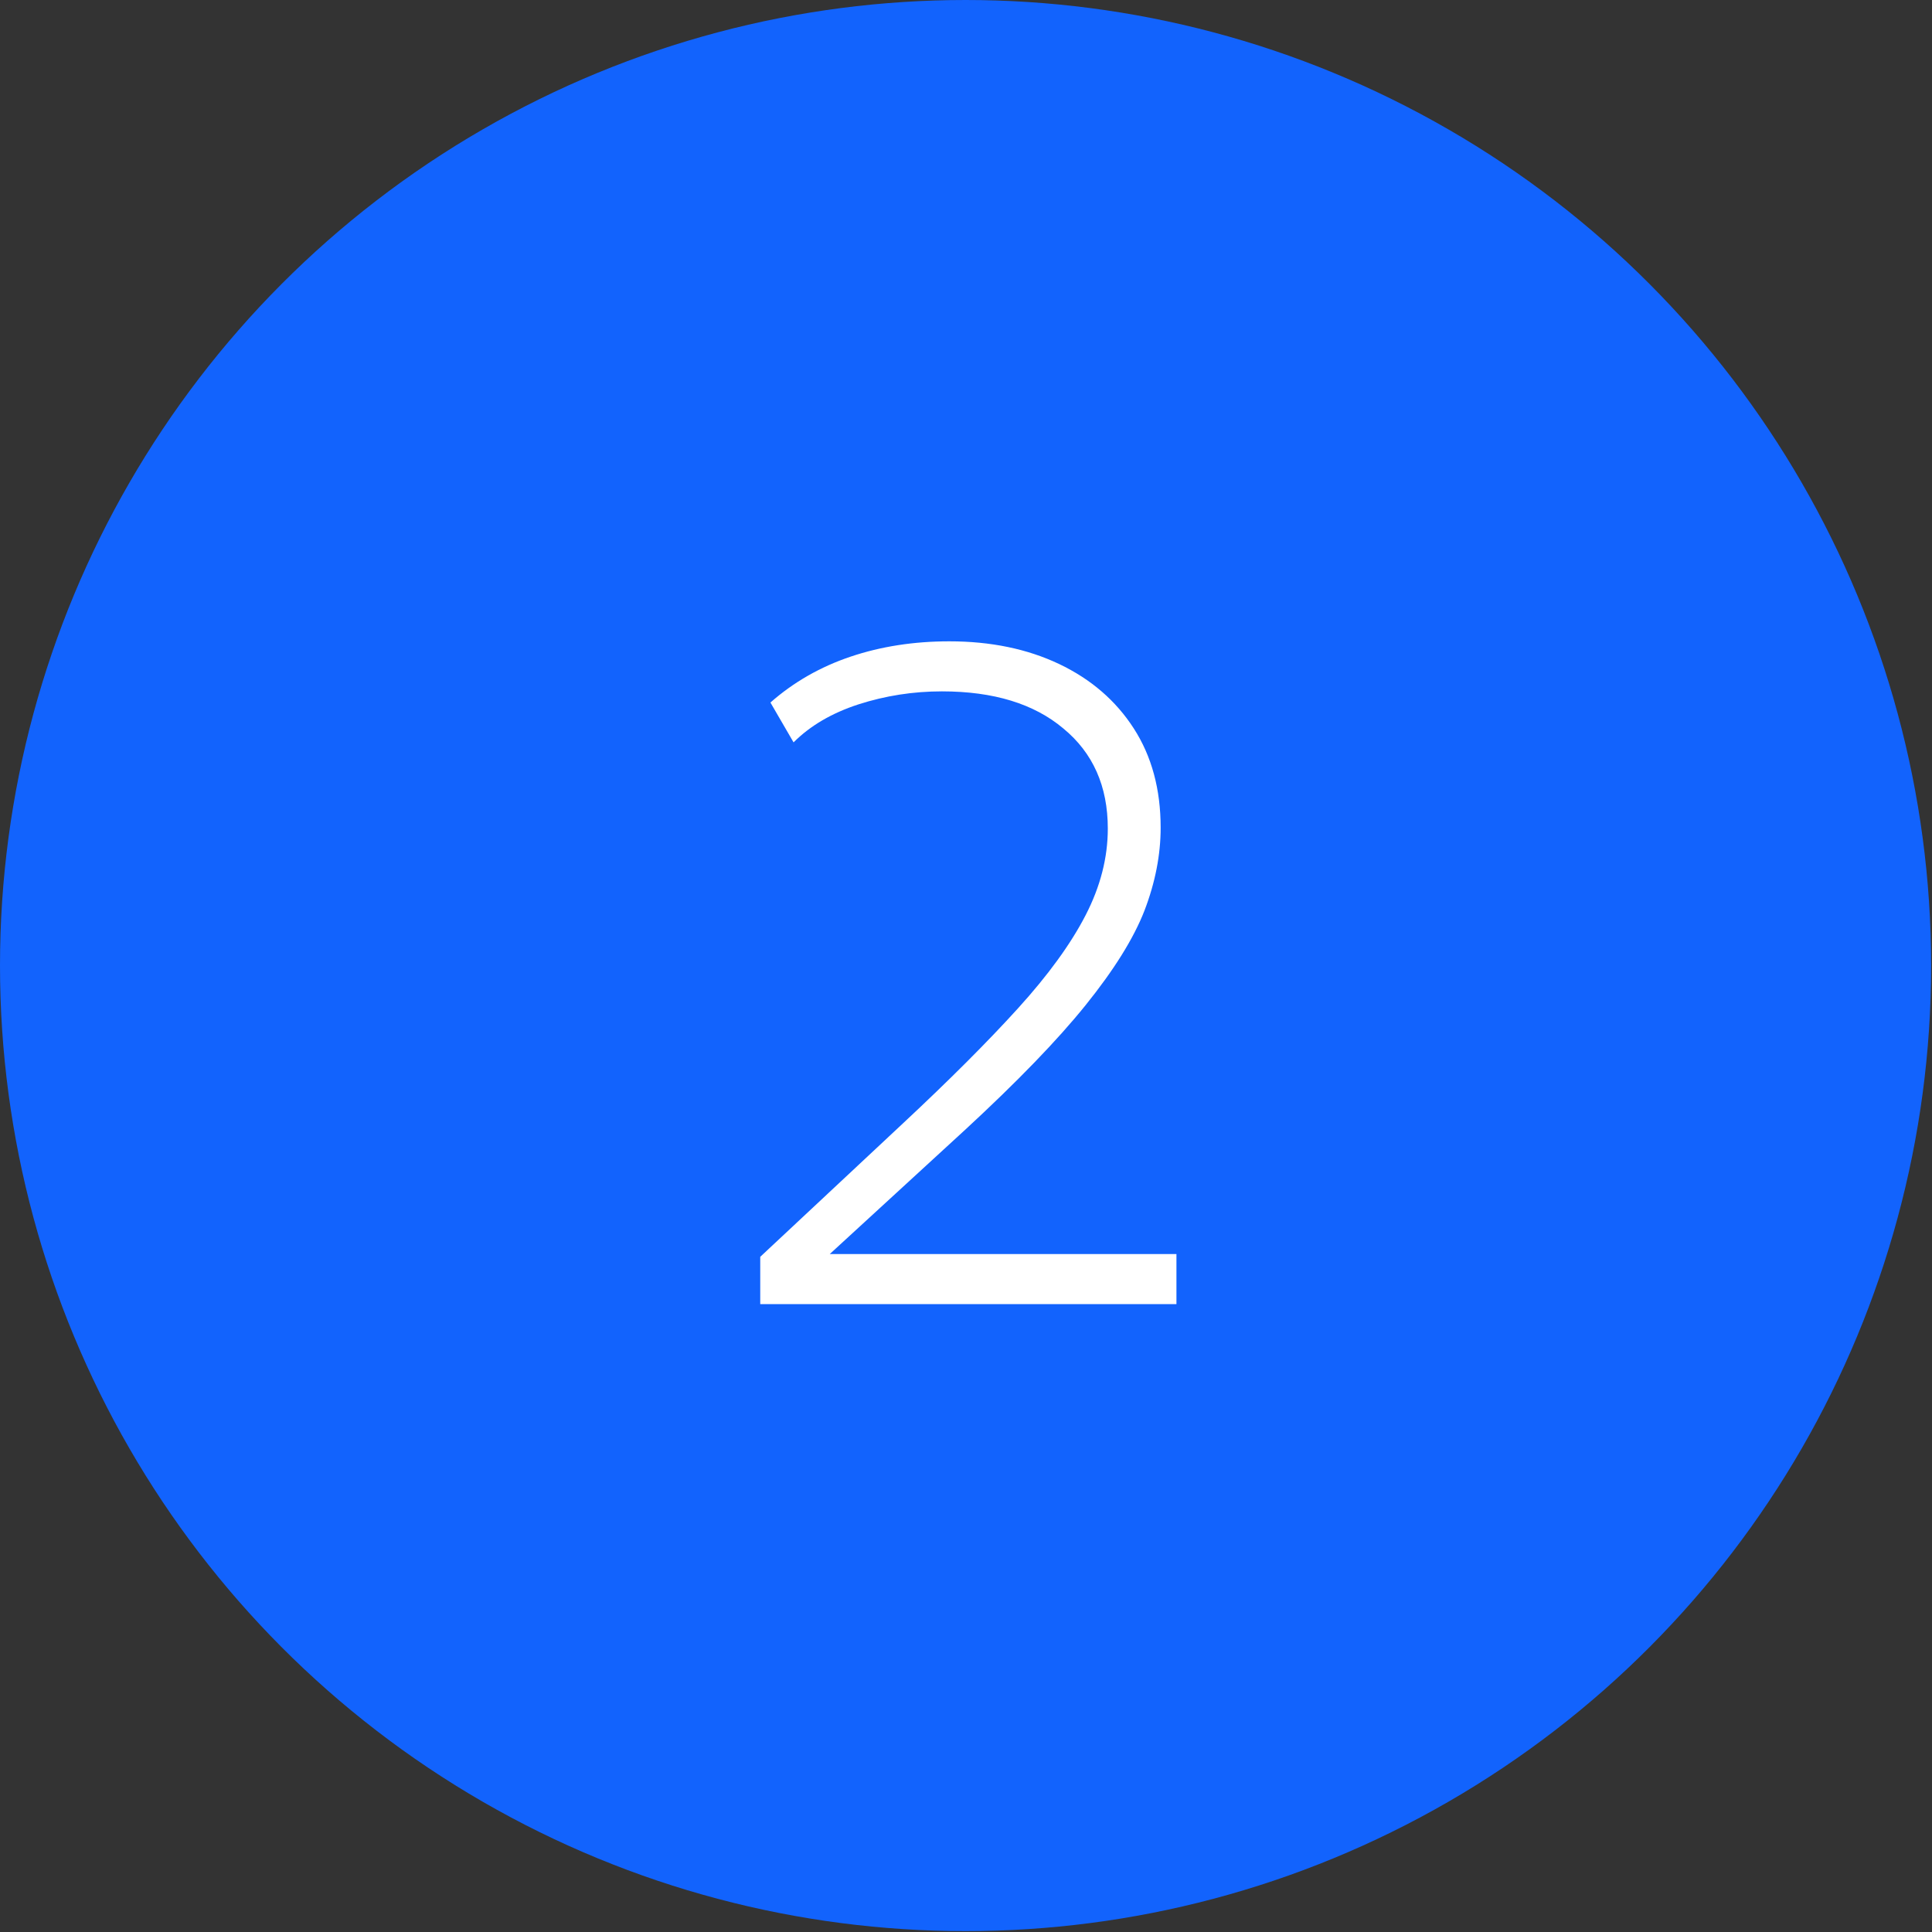 <svg width="40" height="40" viewBox="0 0 40 40" fill="none" xmlns="http://www.w3.org/2000/svg">
<rect x="0" y="0" width="40" height="40" fill="#333333" stroke="none"/>
<circle cx="19.991" cy="19.991" r="19.991" fill="#1263FD"/>
<path d="M15.74 27V26.021L18.695 23.258C19.655 22.362 20.448 21.569 21.075 20.878C21.702 20.187 22.169 19.544 22.476 18.949C22.783 18.354 22.936 17.756 22.936 17.155C22.936 16.278 22.629 15.587 22.015 15.082C21.407 14.57 20.57 14.314 19.501 14.314C18.906 14.314 18.331 14.404 17.774 14.583C17.224 14.762 16.776 15.024 16.43 15.37L15.951 14.545C16.43 14.123 16.984 13.806 17.611 13.595C18.238 13.384 18.919 13.278 19.655 13.278C20.512 13.278 21.27 13.435 21.929 13.748C22.588 14.062 23.103 14.506 23.474 15.082C23.845 15.658 24.03 16.342 24.03 17.136C24.03 17.698 23.918 18.271 23.695 18.853C23.471 19.429 23.064 20.081 22.476 20.811C21.894 21.534 21.062 22.394 19.981 23.392L17.179 25.964H24.357V27H15.74Z" fill="white"/>
</svg>
